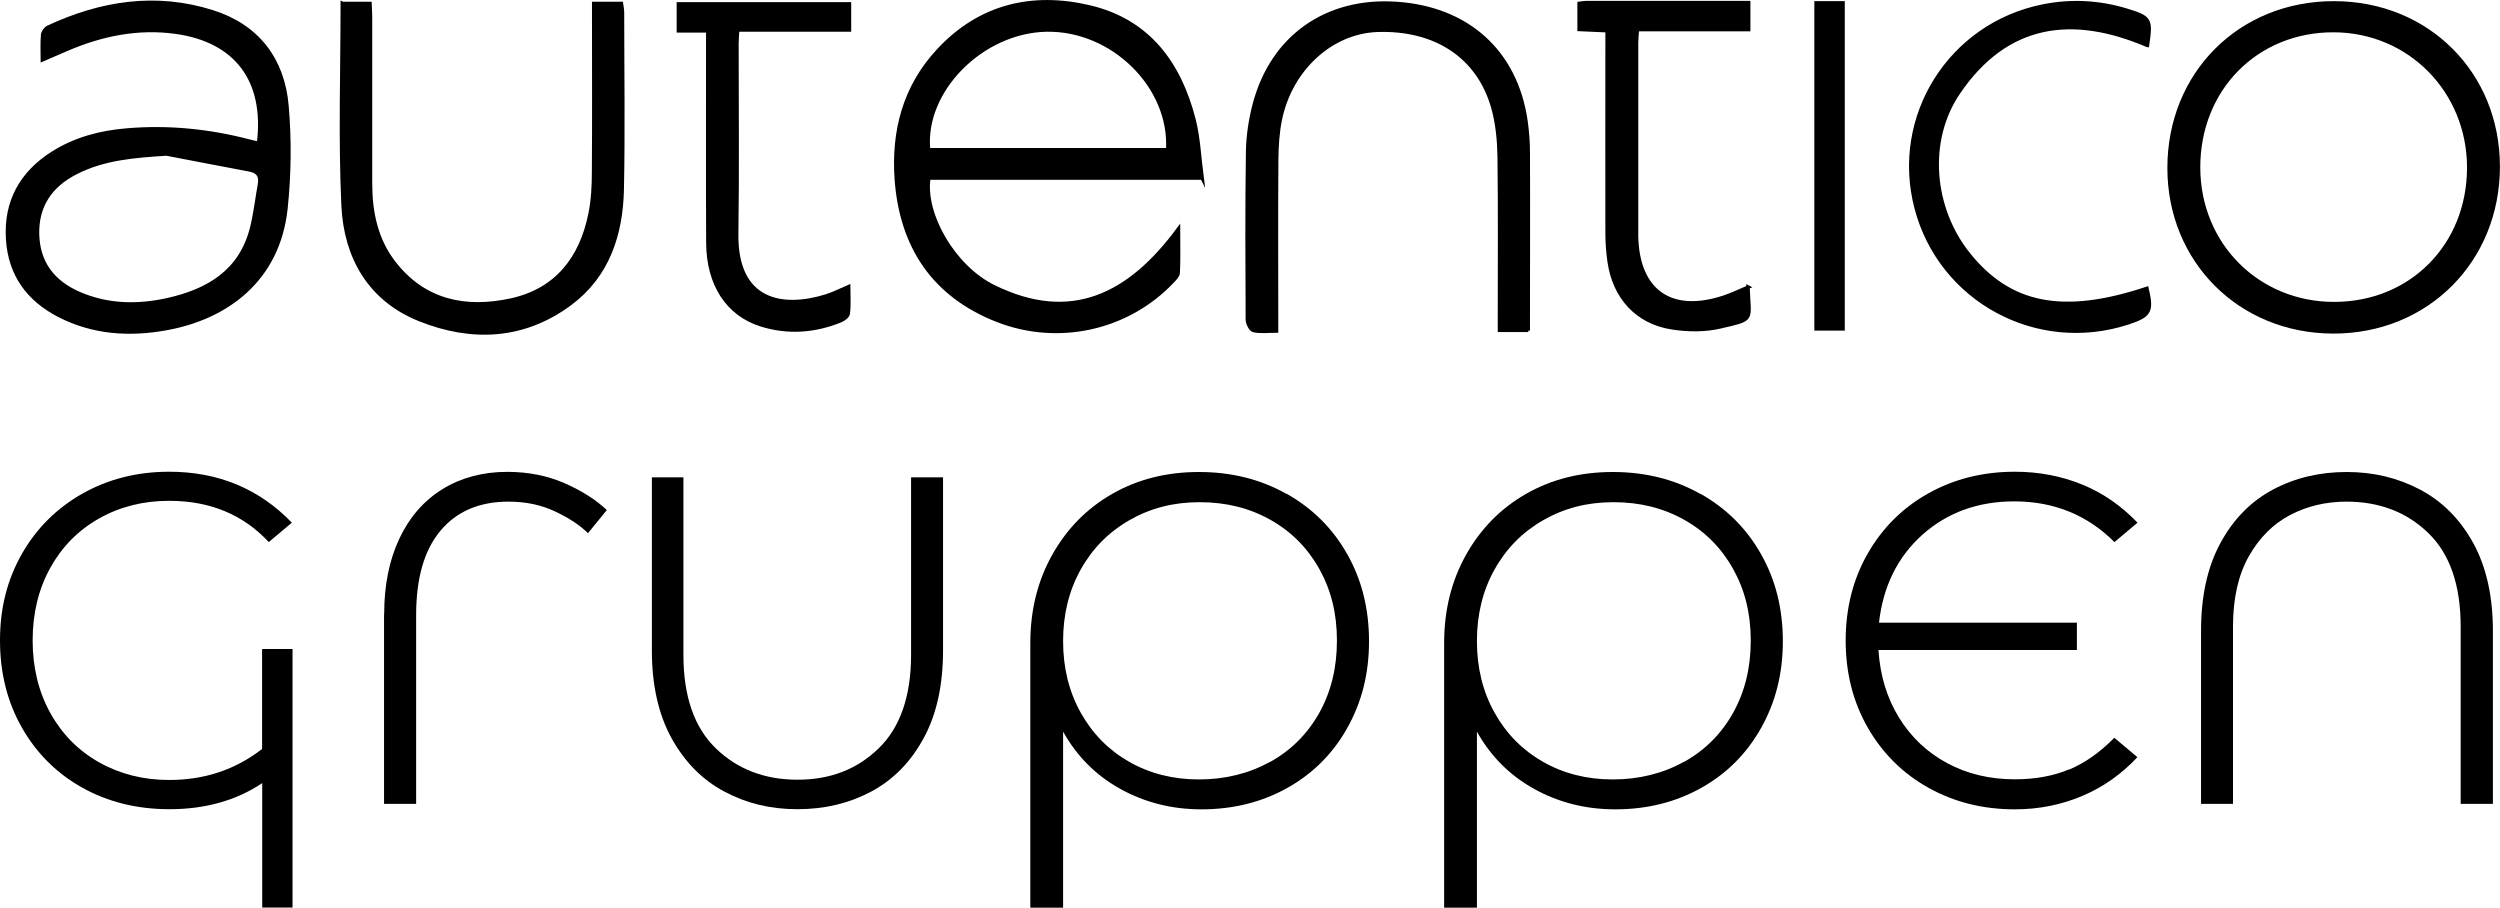 <?xml version="1.0" encoding="UTF-8"?>
<svg xmlns="http://www.w3.org/2000/svg" viewBox="0 0 183.05 66.45">
  <defs>
    <style>.d{stroke:#000;stroke-miterlimit:10;stroke-width:.25px;}</style>
  </defs>
  <g id="a"></g>
  <g id="b">
    <g id="c">
      <g>
        <path d="M19.2,47.52h2.22v18.93h-2.22v-9.11c-1.9,1.27-4.16,1.91-6.8,1.91-2.37,0-4.5-.53-6.38-1.58-1.88-1.05-3.35-2.52-4.42-4.4s-1.6-4.01-1.6-6.38,.53-4.45,1.6-6.33c1.07-1.88,2.55-3.35,4.44-4.42,1.9-1.07,4.01-1.6,6.35-1.6,3.58,0,6.58,1.24,8.98,3.73l-1.69,1.42c-1.87-2.01-4.3-3.02-7.29-3.02-1.9,0-3.61,.43-5.13,1.29-1.53,.86-2.72,2.07-3.58,3.62-.86,1.56-1.29,3.33-1.29,5.31s.43,3.75,1.29,5.31c.86,1.55,2.05,2.76,3.58,3.62,1.53,.86,3.24,1.29,5.13,1.29,2.58,0,4.84-.75,6.8-2.27v-7.33Z"></path>
        <path d="M28.13,44.95c0-2.1,.37-3.94,1.11-5.51,.74-1.57,1.79-2.78,3.15-3.62,1.36-.84,2.95-1.27,4.75-1.27,1.54,0,2.95,.28,4.22,.84,1.27,.56,2.3,1.22,3.07,1.96l-1.38,1.69c-.56-.56-1.35-1.09-2.38-1.58s-2.17-.73-3.44-.73c-2.13,0-3.79,.71-4.98,2.13-1.19,1.42-1.78,3.48-1.78,6.18v13.82h-2.35v-13.91Z"></path>
        <path d="M66.69,34.95h2.36v12.66c0,2.55-.47,4.7-1.42,6.44-.95,1.75-2.23,3.05-3.84,3.91-1.62,.86-3.41,1.29-5.4,1.29s-3.74-.43-5.35-1.29c-1.62-.86-2.9-2.16-3.87-3.91-.96-1.75-1.44-3.89-1.44-6.44v-12.66h2.31v12.98c0,3.05,.79,5.34,2.38,6.87,1.58,1.53,3.58,2.29,5.98,2.29s4.35-.76,5.93-2.29c1.58-1.53,2.38-3.81,2.38-6.87v-12.98Z"></path>
        <path d="M94.2,36.15c1.9,1.07,3.38,2.54,4.44,4.42,1.07,1.88,1.6,4.01,1.6,6.38s-.53,4.45-1.58,6.33c-1.05,1.88-2.51,3.35-4.38,4.4-1.87,1.05-3.97,1.58-6.31,1.58-2.16,0-4.14-.5-5.93-1.49-1.79-.99-3.19-2.39-4.2-4.2v12.89h-2.4v-19.37c0-2.4,.53-4.55,1.6-6.46s2.53-3.4,4.4-4.47,3.98-1.6,6.35-1.6,4.5,.53,6.4,1.6Zm-1.2,19.64c1.54-.86,2.74-2.06,3.6-3.6,.86-1.54,1.29-3.3,1.29-5.29s-.43-3.7-1.29-5.24c-.86-1.54-2.05-2.74-3.58-3.6-1.53-.86-3.25-1.29-5.18-1.29s-3.61,.44-5.13,1.31c-1.53,.87-2.72,2.08-3.58,3.62-.86,1.54-1.29,3.29-1.29,5.24s.43,3.7,1.29,5.24c.86,1.54,2.04,2.74,3.55,3.6,1.51,.86,3.21,1.29,5.11,1.29s3.66-.43,5.2-1.29Z"></path>
        <path d="M124.5,36.15c1.9,1.07,3.38,2.54,4.44,4.42,1.07,1.88,1.6,4.01,1.6,6.38s-.53,4.45-1.58,6.33c-1.05,1.88-2.51,3.35-4.38,4.4-1.87,1.05-3.97,1.58-6.31,1.58-2.16,0-4.14-.5-5.93-1.49-1.79-.99-3.19-2.39-4.2-4.2v12.89h-2.4v-19.37c0-2.4,.53-4.55,1.6-6.46s2.53-3.4,4.4-4.47,3.98-1.6,6.35-1.6,4.5,.53,6.4,1.6Zm-1.2,19.64c1.54-.86,2.74-2.06,3.6-3.6,.86-1.54,1.29-3.3,1.29-5.29s-.43-3.7-1.29-5.24c-.86-1.54-2.05-2.74-3.58-3.6-1.53-.86-3.25-1.29-5.18-1.29s-3.61,.44-5.13,1.31c-1.53,.87-2.72,2.08-3.58,3.62-.86,1.54-1.29,3.29-1.29,5.24s.43,3.7,1.29,5.24c.86,1.54,2.04,2.74,3.55,3.6,1.51,.86,3.21,1.29,5.11,1.29s3.66-.43,5.2-1.29Z"></path>
        <path d="M151.5,56.35c1.17-.49,2.27-1.27,3.31-2.33l1.69,1.42c-1.16,1.24-2.5,2.19-4.04,2.84-1.54,.65-3.18,.98-4.93,.98-2.34,0-4.45-.53-6.33-1.58-1.88-1.05-3.36-2.52-4.44-4.4s-1.62-4.01-1.62-6.38,.54-4.49,1.62-6.38c1.08-1.88,2.56-3.35,4.44-4.4,1.88-1.05,3.99-1.58,6.33-1.58,1.75,0,3.38,.31,4.91,.93,1.53,.62,2.88,1.56,4.07,2.8l-1.69,1.42c-1.98-1.98-4.43-2.98-7.33-2.98-2.67,0-4.91,.82-6.73,2.44-1.82,1.63-2.88,3.78-3.18,6.44h14.49v2h-14.53c.12,1.87,.62,3.52,1.51,4.96s2.07,2.55,3.53,3.33c1.47,.79,3.12,1.18,4.95,1.18,1.48,0,2.81-.24,3.98-.73Z"></path>
        <path d="M163.52,58.86h-2.36v-12.66c0-2.55,.47-4.69,1.42-6.44,.95-1.75,2.23-3.05,3.84-3.91,1.61-.86,3.41-1.29,5.4-1.29s3.75,.43,5.38,1.29c1.63,.86,2.92,2.16,3.89,3.91,.96,1.75,1.44,3.9,1.44,6.44v12.66h-2.36v-12.97c0-3.05-.79-5.34-2.38-6.87-1.58-1.53-3.58-2.29-5.98-2.29-1.51,0-2.89,.33-4.13,.98-1.24,.65-2.25,1.66-3.02,3.02-.77,1.36-1.16,3.08-1.16,5.15v12.97Z"></path>
      </g>
      <g>
        <path class="d" d="M88.02,13.04h-20.01c-.4,2.62,1.8,6.49,4.74,7.94,5.64,2.78,9.93,.68,13.54-4.23,0,1.26,.03,2.24-.02,3.22-.01,.23-.26,.48-.45,.67-3.24,3.41-8.31,4.58-12.82,2.81-4.64-1.83-7-5.38-7.37-10.28-.26-3.56,.59-6.81,3.06-9.47,3.03-3.27,6.87-4.19,11.1-3.19,4.31,1.02,6.58,4.14,7.63,8.23,.35,1.36,.4,2.79,.6,4.3Zm-2.52-2.08c.27-4.63-4.06-8.86-8.89-8.76-4.73,.1-9.04,4.45-8.62,8.76h17.51Z"></path>
        <path class="d" d="M18.93,10.48c.57-4.59-1.64-7.5-6.04-8.12-2.8-.39-5.45,.16-8.01,1.26-.54,.23-1.07,.46-1.78,.77,0-.7-.03-1.27,.02-1.84,.02-.2,.2-.46,.38-.55C7.37,.19,11.4-.45,15.55,.86c3.32,1.05,5.16,3.48,5.46,6.86,.22,2.49,.19,5.03-.07,7.52-.55,5.3-4.41,8.04-8.77,8.82-2.7,.49-5.34,.32-7.83-.95-2.28-1.17-3.62-3.01-3.78-5.58-.18-2.76,.99-4.87,3.32-6.34,1.64-1.03,3.47-1.51,5.39-1.67,3.04-.26,6.03,.04,8.98,.81,.2,.05,.41,.09,.68,.16Zm-6.78,.8c-2.3,.15-4.52,.31-6.58,1.36-1.85,.94-2.88,2.42-2.82,4.54,.06,2.09,1.16,3.48,3.03,4.3,2.11,.92,4.31,.95,6.5,.46,2.96-.66,5.35-2.07,6.15-5.26,.26-1.05,.38-2.13,.57-3.2,.11-.6-.12-.92-.73-1.04-2.04-.38-4.08-.78-6.12-1.17Z"></path>
        <path class="d" d="M182.92,12.19c0,6.9-5.22,12.13-12.1,12.11-6.82-.02-12-5.2-12-12,0-6.91,5.19-12.11,12.1-12.09,6.83,.01,12,5.17,12,11.99Zm-12.02,10.04c5.64,0,9.86-4.26,9.86-9.96,0-5.6-4.34-10.01-9.88-10.03-5.66-.02-9.91,4.28-9.9,10.03,.01,5.62,4.33,9.96,9.92,9.96Z"></path>
        <path class="d" d="M111.9,24.19h-2.11c0-.38,0-.71,0-1.04,0-3.88,.03-7.77-.02-11.65-.02-1.2-.13-2.43-.45-3.58-1.05-3.78-4.22-5.85-8.48-5.7-3.34,.12-6.32,2.81-7.09,6.51-.2,.96-.26,1.97-.27,2.96-.03,3.79-.01,7.58-.01,11.37v1.18c-.62,0-1.18,.08-1.7-.04-.2-.05-.44-.52-.44-.8-.02-4.1-.04-8.2,.02-12.3,.02-1.17,.2-2.36,.5-3.49,1.3-4.91,5.27-7.7,10.38-7.36,5.23,.34,8.77,3.54,9.5,8.6,.11,.77,.17,1.55,.17,2.32,.02,3.98,0,7.95,0,11.93v1.11Z"></path>
        <path class="d" d="M25.08,.25h2.01c.01,.33,.04,.65,.04,.98,0,4.07,0,8.14,0,12.21,0,2.09,.41,4.1,1.72,5.79,2.2,2.85,5.24,3.46,8.56,2.74,3.35-.73,5.15-3.08,5.8-6.34,.2-1,.25-2.04,.25-3.06,.03-3.73,.01-7.45,.01-11.18V.25h2.03c.03,.22,.08,.45,.08,.68,0,4.32,.07,8.64-.02,12.95-.07,3.28-1.05,6.31-3.81,8.36-3.39,2.52-7.2,2.69-11.01,1.17-3.69-1.47-5.44-4.58-5.62-8.35-.23-4.89-.06-9.81-.06-14.82Z"></path>
        <path class="d" d="M127.99,21.01c.08,2.52,.52,2.33-2.06,2.93-1.12,.26-2.37,.24-3.52,.06-2.56-.4-4.22-2.24-4.59-4.85-.1-.7-.15-1.42-.15-2.13-.01-4.53,0-9.07,0-13.6v-1.17l-2.05-.09V.25c.18-.02,.33-.06,.48-.06,3.95,0,7.91,0,11.94,0v1.98h-8.15c-.03,.4-.06,.69-.06,.99,0,4.63,0,9.25,0,13.88,0,.09,0,.19,0,.28,.09,4.01,2.53,5.71,6.38,4.44,.58-.19,1.14-.47,1.8-.74Z"></path>
        <path class="d" d="M54.01,2.2c-.02,.42-.05,.72-.05,1.03,0,4.63,.05,9.26-.02,13.88-.07,5.04,3.4,5.55,6.58,4.55,.5-.16,.97-.4,1.62-.68,0,.73,.05,1.36-.03,1.98-.02,.2-.33,.43-.55,.52-1.91,.78-3.88,.92-5.85,.3-2.45-.78-3.86-2.96-3.88-5.98-.03-4.81,0-9.63-.01-14.44,0-.34,0-.68,0-1.1h-2.15V.28h12.53v1.92h-8.19Z"></path>
        <path class="d" d="M157.23,3.33c-5.51-2.36-10.33-1.71-13.84,3.48-2.36,3.49-1.94,8.42,.73,11.77,3.03,3.81,6.96,4.57,13.08,2.53,.4,1.69,.23,2-1.38,2.53-6.67,2.18-13.75-1.65-15.52-8.41-1.75-6.69,2.47-13.43,9.29-14.79,2.04-.41,4.09-.31,6.1,.3,1.77,.54,1.83,.65,1.55,2.59Z"></path>
        <path class="d" d="M132.97,.21h1.98V24.08h-1.98V.21Z"></path>
      </g>
    </g>
  </g>
</svg>

